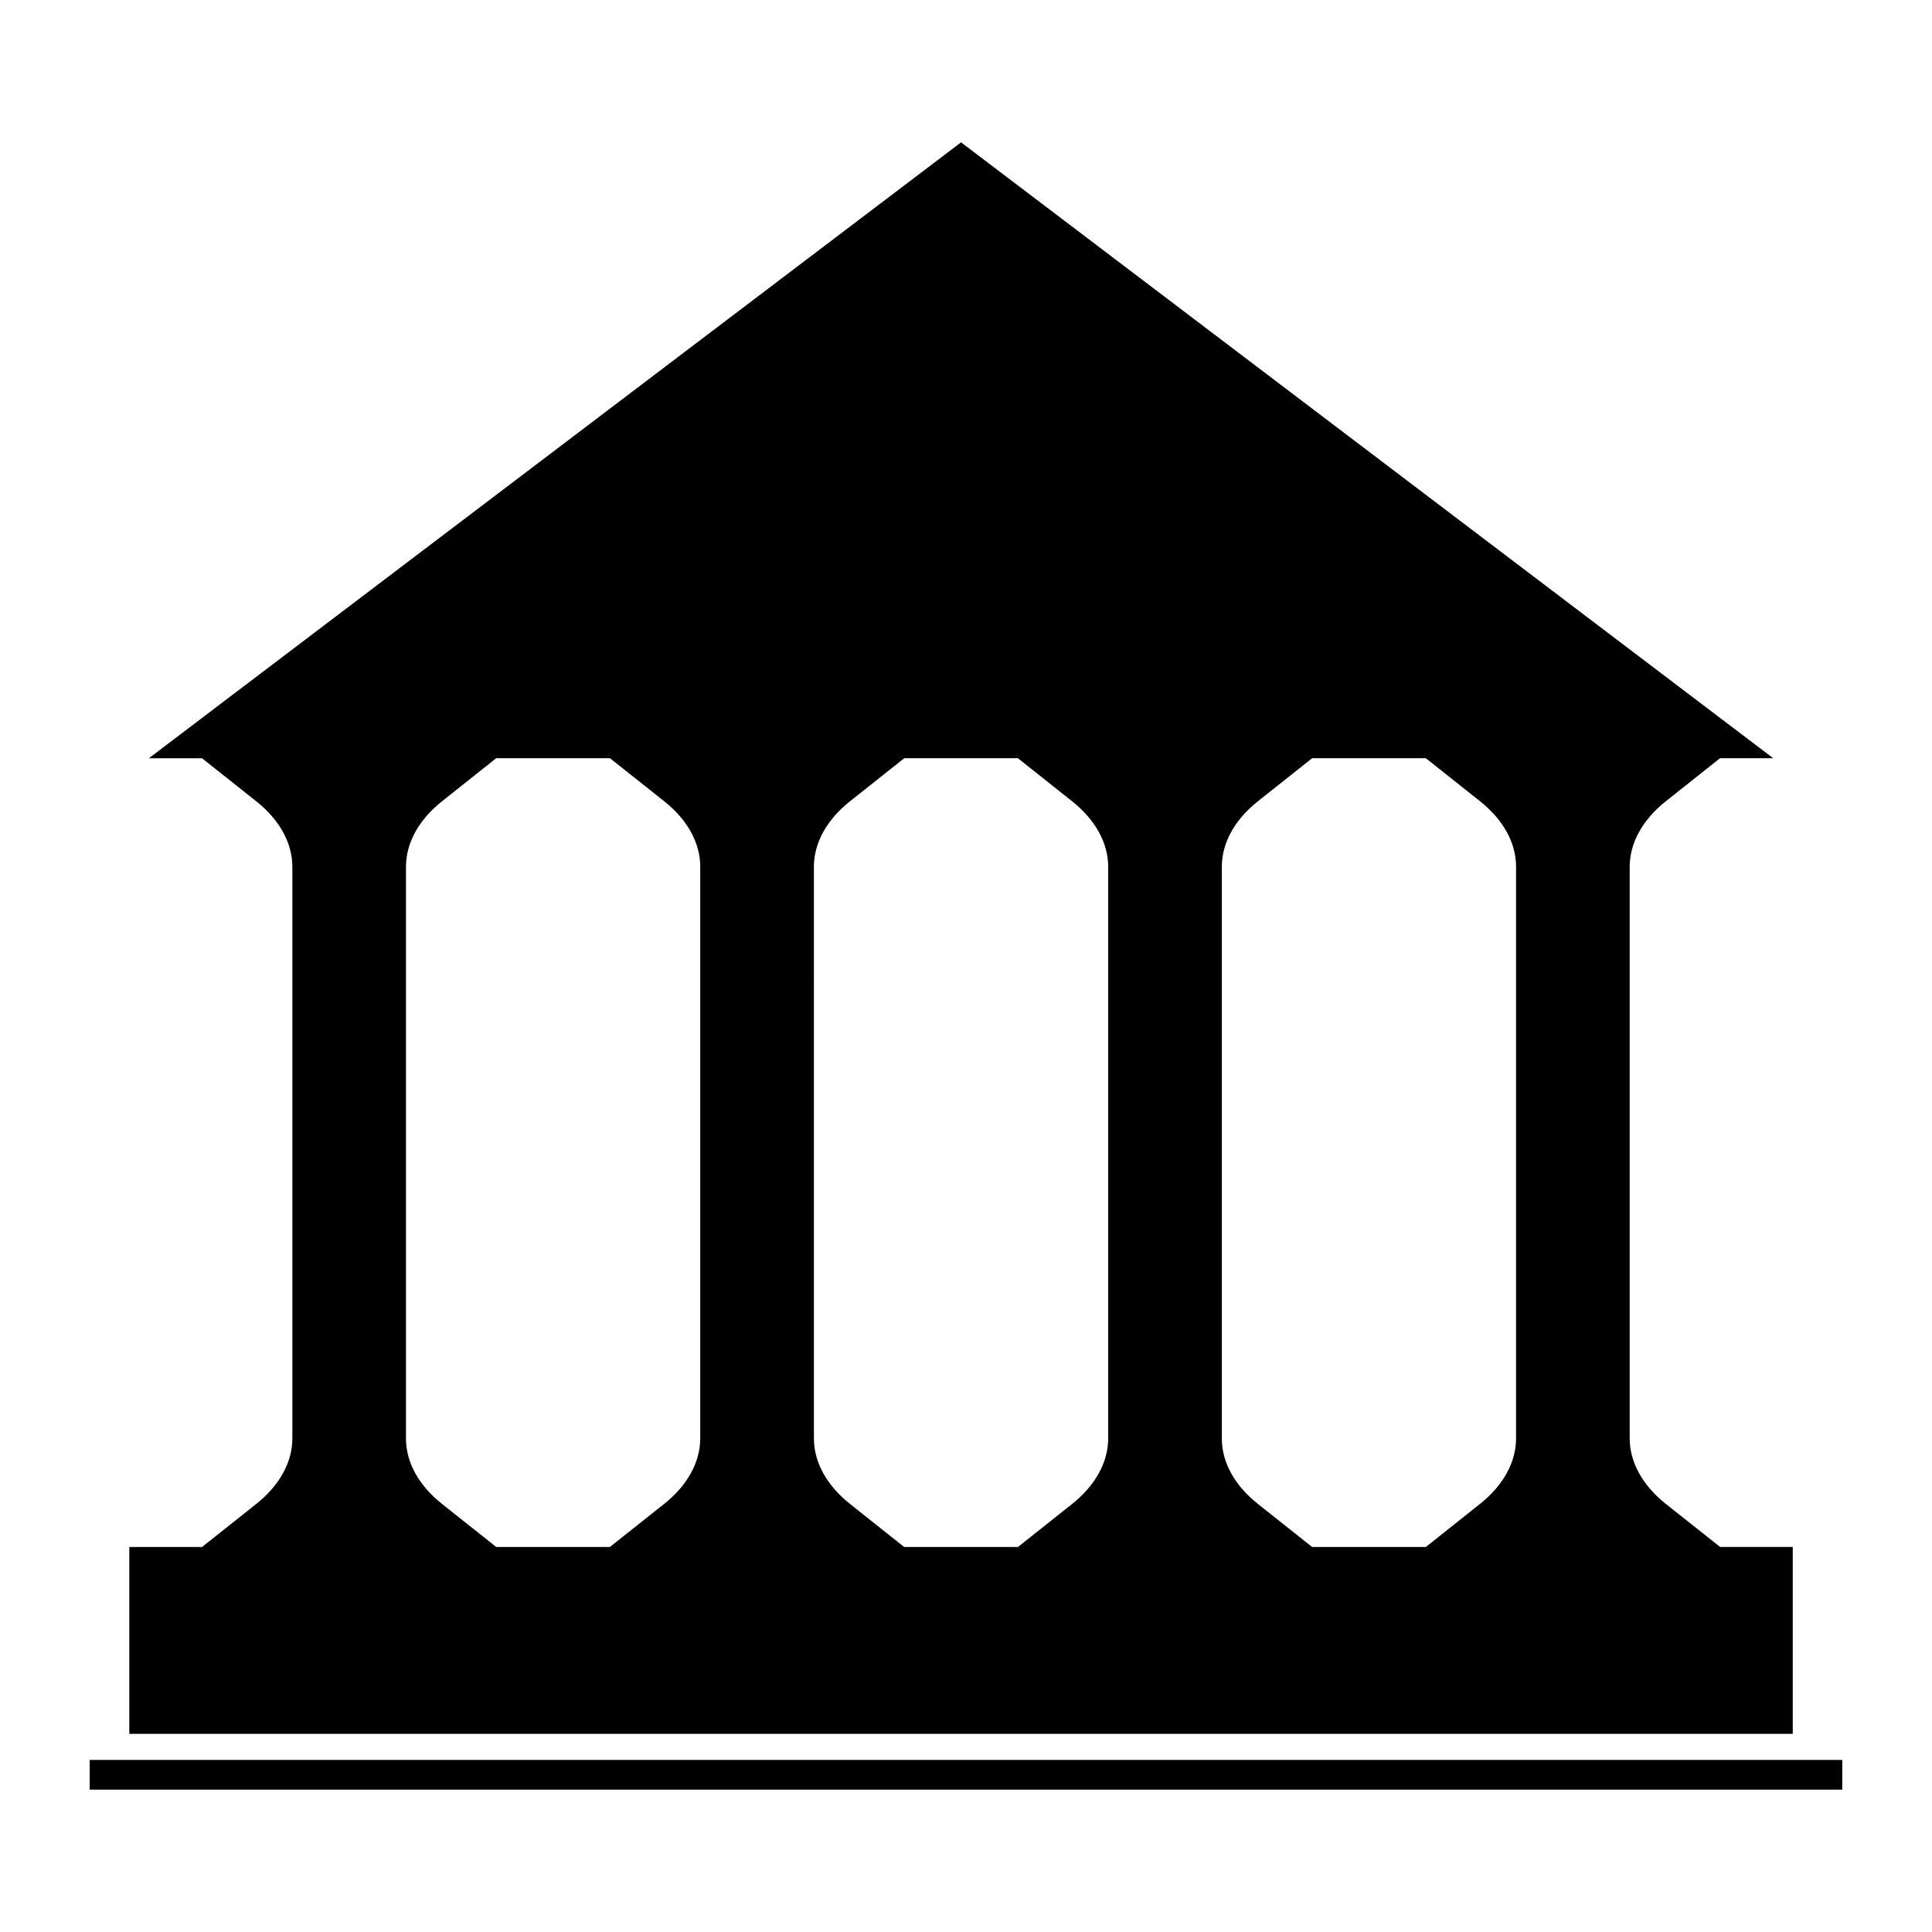 <?xml version="1.0" encoding="UTF-8"?>
<!-- Uploaded to: ICON Repo, www.svgrepo.com, Generator: ICON Repo Mixer Tools -->
<svg fill="#000000" width="800px" height="800px" version="1.1" viewBox="144 144 512 512" xmlns="http://www.w3.org/2000/svg">
 <g>
  <path d="m619.1 603.48v-49.52h-19.254l-14.395-11.418c-6.172-4.902-9.566-11.059-9.566-17.367v-151.46c0.004-6.305 3.402-12.469 9.566-17.367l14.379-11.414h14.09l-215.23-163.21-215.24 163.22h14.086l14.387 11.418c6.16 4.891 9.555 11.047 9.555 17.352v151.48c0 6.293-3.394 12.465-9.555 17.355l-14.375 11.418h-19.277v49.52h440.82l0.008 0.004zm-289.53-78.289c0 6.293-3.394 12.465-9.562 17.355l-14.375 11.418h-30.129l-14.379-11.418c-6.172-4.902-9.555-11.047-9.539-17.367v-151.53c0.02-6.281 3.41-12.422 9.547-17.297l14.359-11.414h30.16l14.379 11.414c6.137 4.871 9.52 11.012 9.539 17.254zm108.11 0c0 6.293-3.391 12.465-9.555 17.367l-14.352 11.41h-30.16l-14.367-11.418c-6.129-4.871-9.523-11.012-9.551-17.25l-0.004-151.59c0-6.297 3.391-12.465 9.551-17.352l14.391-11.418h30.129l14.367 11.414c6.137 4.875 9.523 11.016 9.551 17.254zm108.09 0.062c-0.02 6.269-3.41 12.41-9.551 17.293l-14.348 11.418h-30.148l-14.379-11.418c-6.144-4.871-9.531-11.012-9.547-17.262v-151.58c0-6.297 3.391-12.457 9.555-17.355l14.379-11.414h30.129l14.375 11.414c6.16 4.894 9.547 11.051 9.535 17.359z"/>
  <path d="m167.77 610.4h464.45v7.871h-464.45z"/>
 </g>
</svg>